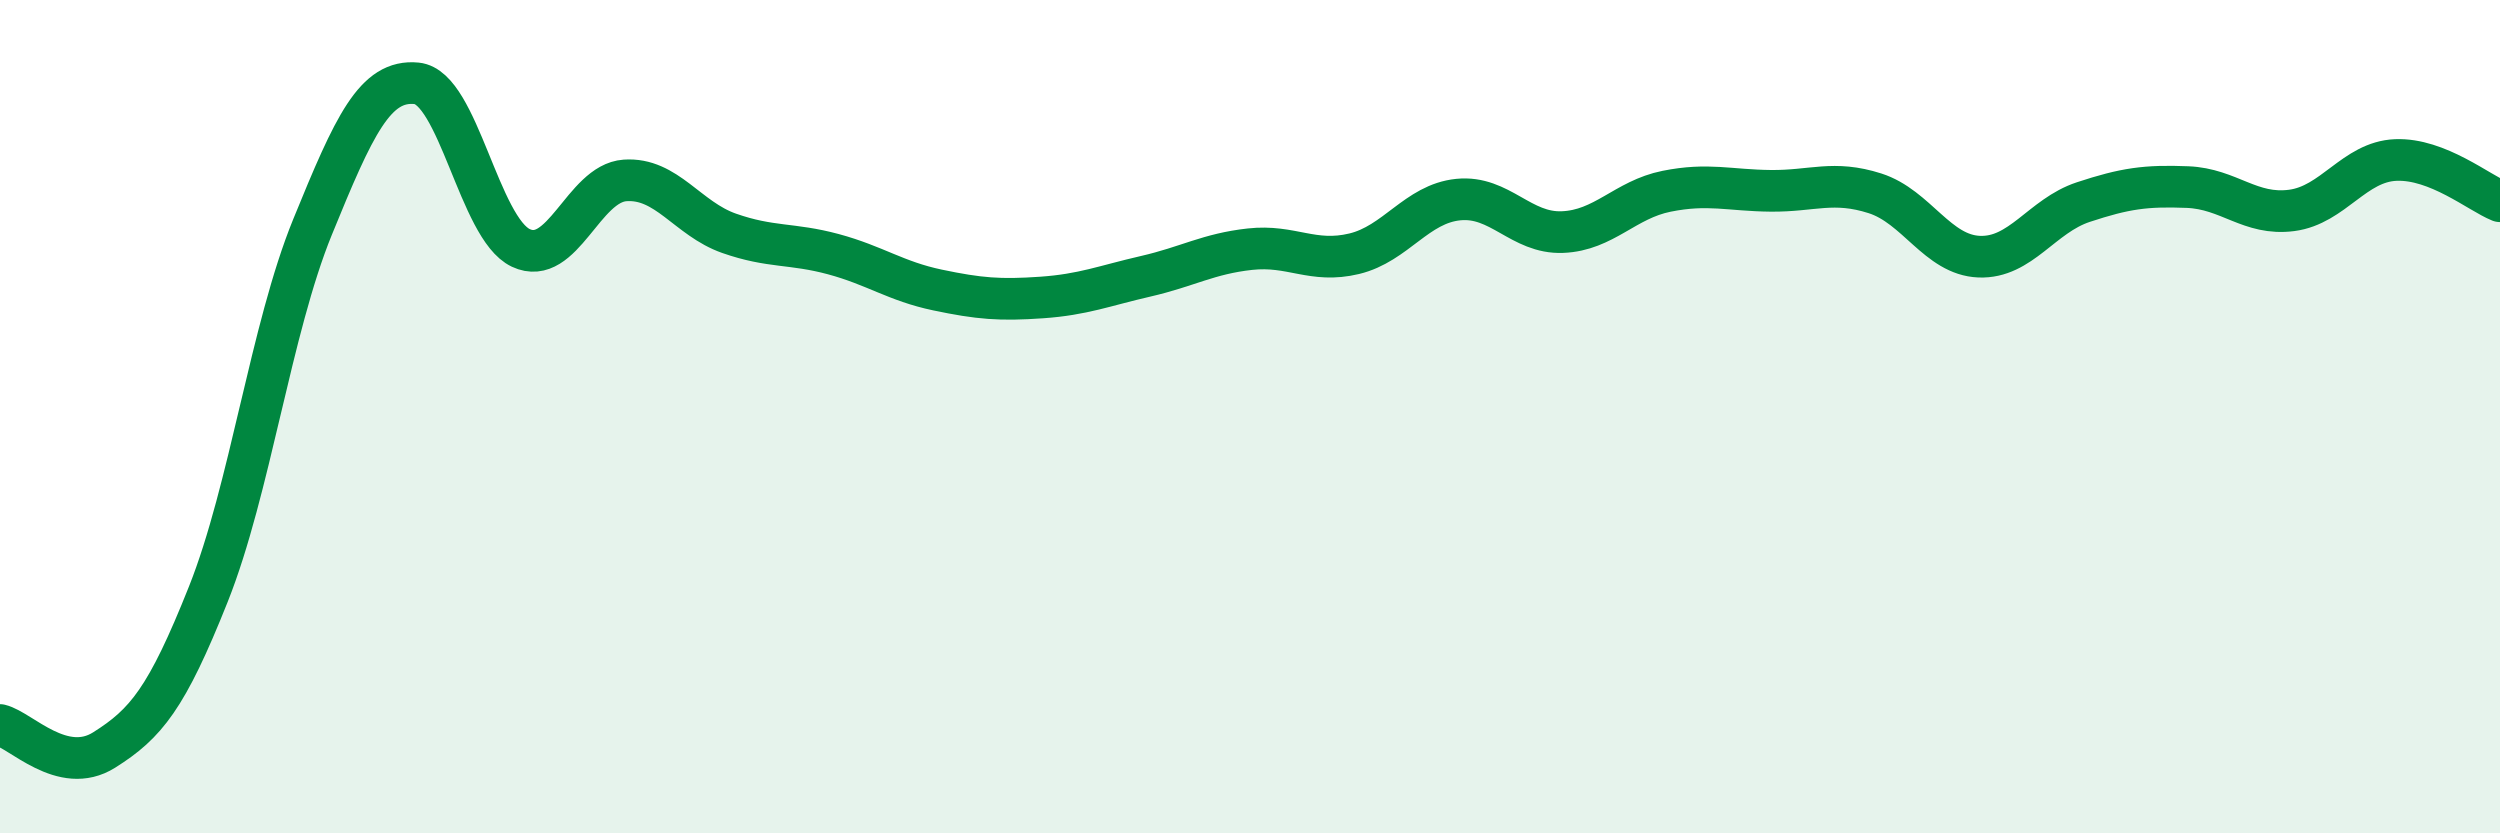 
    <svg width="60" height="20" viewBox="0 0 60 20" xmlns="http://www.w3.org/2000/svg">
      <path
        d="M 0,17.4 C 0.5,17.52 1.5,18.63 2.5,18 C 3.5,17.37 4,16.77 5,14.26 C 6,11.75 6.5,7.9 7.5,5.45 C 8.5,3 9,1.9 10,2 C 11,2.1 11.5,5.48 12.5,5.95 C 13.5,6.42 14,4.4 15,4.33 C 16,4.26 16.5,5.25 17.5,5.6 C 18.5,5.95 19,5.83 20,6.1 C 21,6.37 21.5,6.75 22.5,6.96 C 23.5,7.17 24,7.21 25,7.14 C 26,7.07 26.5,6.86 27.5,6.63 C 28.5,6.4 29,6.09 30,5.98 C 31,5.87 31.5,6.33 32.5,6.09 C 33.5,5.85 34,4.89 35,4.79 C 36,4.69 36.5,5.61 37.5,5.57 C 38.5,5.53 39,4.79 40,4.59 C 41,4.39 41.5,4.57 42.5,4.58 C 43.5,4.59 44,4.32 45,4.64 C 46,4.96 46.5,6.12 47.5,6.16 C 48.5,6.2 49,5.18 50,4.85 C 51,4.52 51.5,4.45 52.5,4.49 C 53.5,4.53 54,5.18 55,5.05 C 56,4.92 56.5,3.88 57.5,3.84 C 58.5,3.8 59.5,4.63 60,4.83L60 20L0 20Z"
        fill="#008740"
        opacity="0.1"
        stroke-linecap="round"
        stroke-linejoin="round"
      />
      <path
        d="M 0,17.4 C 0.5,17.52 1.5,18.63 2.5,18 C 3.5,17.37 4,16.77 5,14.26 C 6,11.75 6.5,7.9 7.5,5.45 C 8.5,3 9,1.9 10,2 C 11,2.1 11.5,5.48 12.5,5.95 C 13.5,6.42 14,4.4 15,4.33 C 16,4.26 16.5,5.25 17.5,5.6 C 18.5,5.95 19,5.83 20,6.1 C 21,6.37 21.5,6.75 22.5,6.96 C 23.5,7.17 24,7.21 25,7.14 C 26,7.07 26.5,6.86 27.5,6.63 C 28.5,6.4 29,6.09 30,5.98 C 31,5.87 31.5,6.33 32.5,6.09 C 33.5,5.85 34,4.89 35,4.79 C 36,4.69 36.5,5.61 37.5,5.57 C 38.5,5.53 39,4.79 40,4.59 C 41,4.39 41.5,4.57 42.5,4.58 C 43.5,4.59 44,4.32 45,4.64 C 46,4.96 46.5,6.12 47.5,6.16 C 48.5,6.2 49,5.18 50,4.85 C 51,4.52 51.5,4.45 52.5,4.49 C 53.5,4.53 54,5.18 55,5.05 C 56,4.92 56.5,3.88 57.5,3.84 C 58.5,3.8 59.5,4.63 60,4.83"
        stroke="#008740"
        stroke-width="1"
        fill="none"
        stroke-linecap="round"
        stroke-linejoin="round"
      />
    </svg>
  